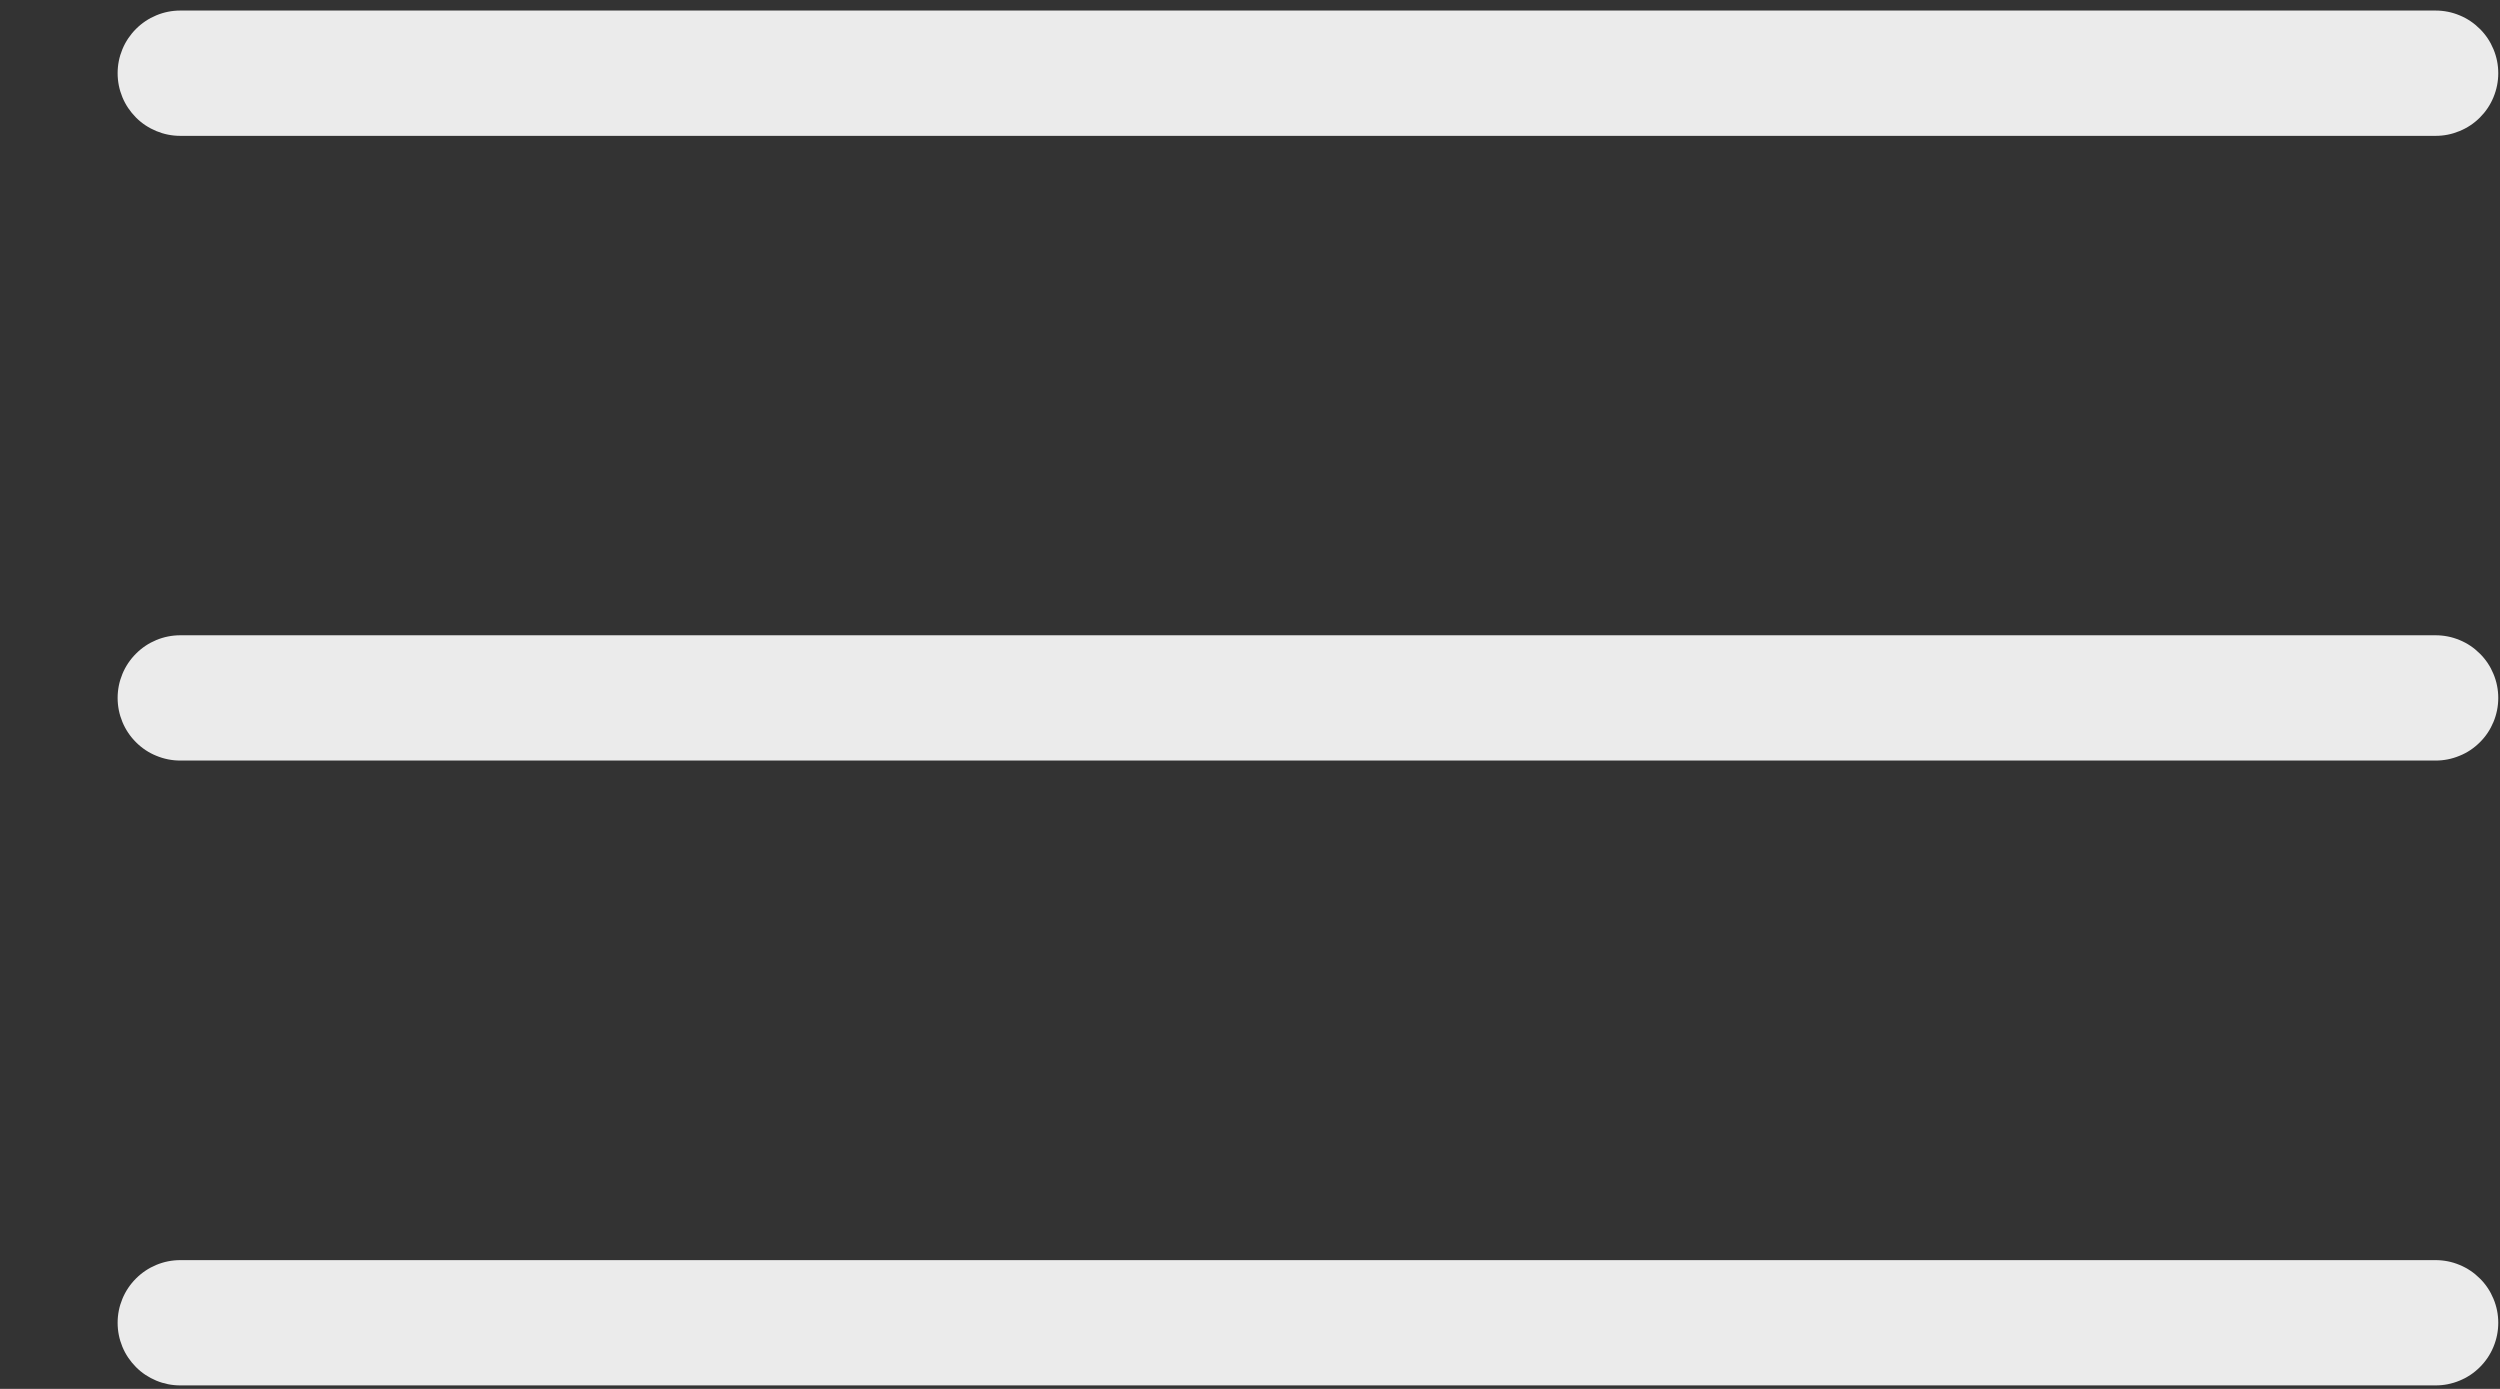 <svg xmlns="http://www.w3.org/2000/svg" xmlns:xlink="http://www.w3.org/1999/xlink" width="180" zoomAndPan="magnify" viewBox="0 0 135 75" height="100" preserveAspectRatio="xMidYMid meet" version="1.0"><rect x="0" y="0" width="135" height="75" fill="#333333" stroke="none"/><defs><clipPath id="22230e55da"><path d="M 6.27 0.57 L 135 0.57 L 135 74.82 L 6.27 74.82 Z M 6.27 0.57 " clip-rule="nonzero"/></clipPath></defs><g clip-path="url(#22230e55da)"><path fill="#ebebeb" d="M 131.523 74.812 L 9.734 74.812 C 9.289 74.812 8.855 74.727 8.441 74.555 C 8.027 74.383 7.66 74.141 7.344 73.824 C 7.027 73.504 6.781 73.141 6.609 72.727 C 6.438 72.312 6.352 71.879 6.352 71.43 C 6.352 70.98 6.438 70.551 6.609 70.137 C 6.781 69.723 7.027 69.355 7.344 69.039 C 7.66 68.723 8.027 68.477 8.441 68.305 C 8.855 68.133 9.289 68.047 9.734 68.047 L 131.523 68.047 C 131.973 68.047 132.402 68.133 132.816 68.305 C 133.234 68.477 133.598 68.723 133.914 69.039 C 134.234 69.355 134.477 69.723 134.648 70.137 C 134.82 70.551 134.906 70.98 134.906 71.43 C 134.906 71.879 134.82 72.312 134.648 72.727 C 134.477 73.141 134.234 73.504 133.914 73.824 C 133.598 74.141 133.234 74.383 132.816 74.555 C 132.402 74.727 131.973 74.812 131.523 74.812 Z M 131.523 41.07 L 9.734 41.07 C 9.289 41.07 8.855 40.984 8.441 40.812 C 8.027 40.645 7.66 40.398 7.344 40.082 C 7.027 39.766 6.781 39.398 6.609 38.984 C 6.438 38.57 6.352 38.137 6.352 37.688 C 6.352 37.242 6.438 36.809 6.609 36.395 C 6.781 35.98 7.027 35.613 7.344 35.297 C 7.66 34.98 8.027 34.734 8.441 34.562 C 8.855 34.391 9.289 34.305 9.734 34.305 L 131.523 34.305 C 131.973 34.305 132.402 34.391 132.816 34.562 C 133.234 34.734 133.598 34.98 133.914 35.297 C 134.234 35.613 134.477 35.98 134.648 36.395 C 134.82 36.809 134.906 37.242 134.906 37.688 C 134.906 38.137 134.82 38.57 134.648 38.984 C 134.477 39.398 134.234 39.766 133.914 40.082 C 133.598 40.398 133.234 40.645 132.816 40.812 C 132.402 40.984 131.973 41.07 131.523 41.07 Z M 131.523 7.336 L 9.734 7.336 C 9.289 7.336 8.855 7.25 8.441 7.078 C 8.027 6.906 7.66 6.664 7.344 6.348 C 7.027 6.027 6.781 5.664 6.609 5.25 C 6.438 4.832 6.352 4.402 6.352 3.953 C 6.352 3.504 6.438 3.074 6.609 2.66 C 6.781 2.246 7.027 1.879 7.344 1.562 C 7.66 1.246 8.027 1 8.441 0.828 C 8.855 0.656 9.289 0.57 9.734 0.57 L 131.523 0.57 C 131.973 0.57 132.402 0.656 132.816 0.828 C 133.234 1 133.598 1.246 133.914 1.562 C 134.234 1.879 134.477 2.246 134.648 2.66 C 134.82 3.074 134.906 3.504 134.906 3.953 C 134.906 4.402 134.82 4.832 134.648 5.25 C 134.477 5.664 134.234 6.027 133.914 6.348 C 133.598 6.664 133.234 6.906 132.816 7.078 C 132.402 7.25 131.973 7.336 131.523 7.336 Z M 131.523 7.336 " fill-opacity="1" fill-rule="nonzero"/></g></svg>